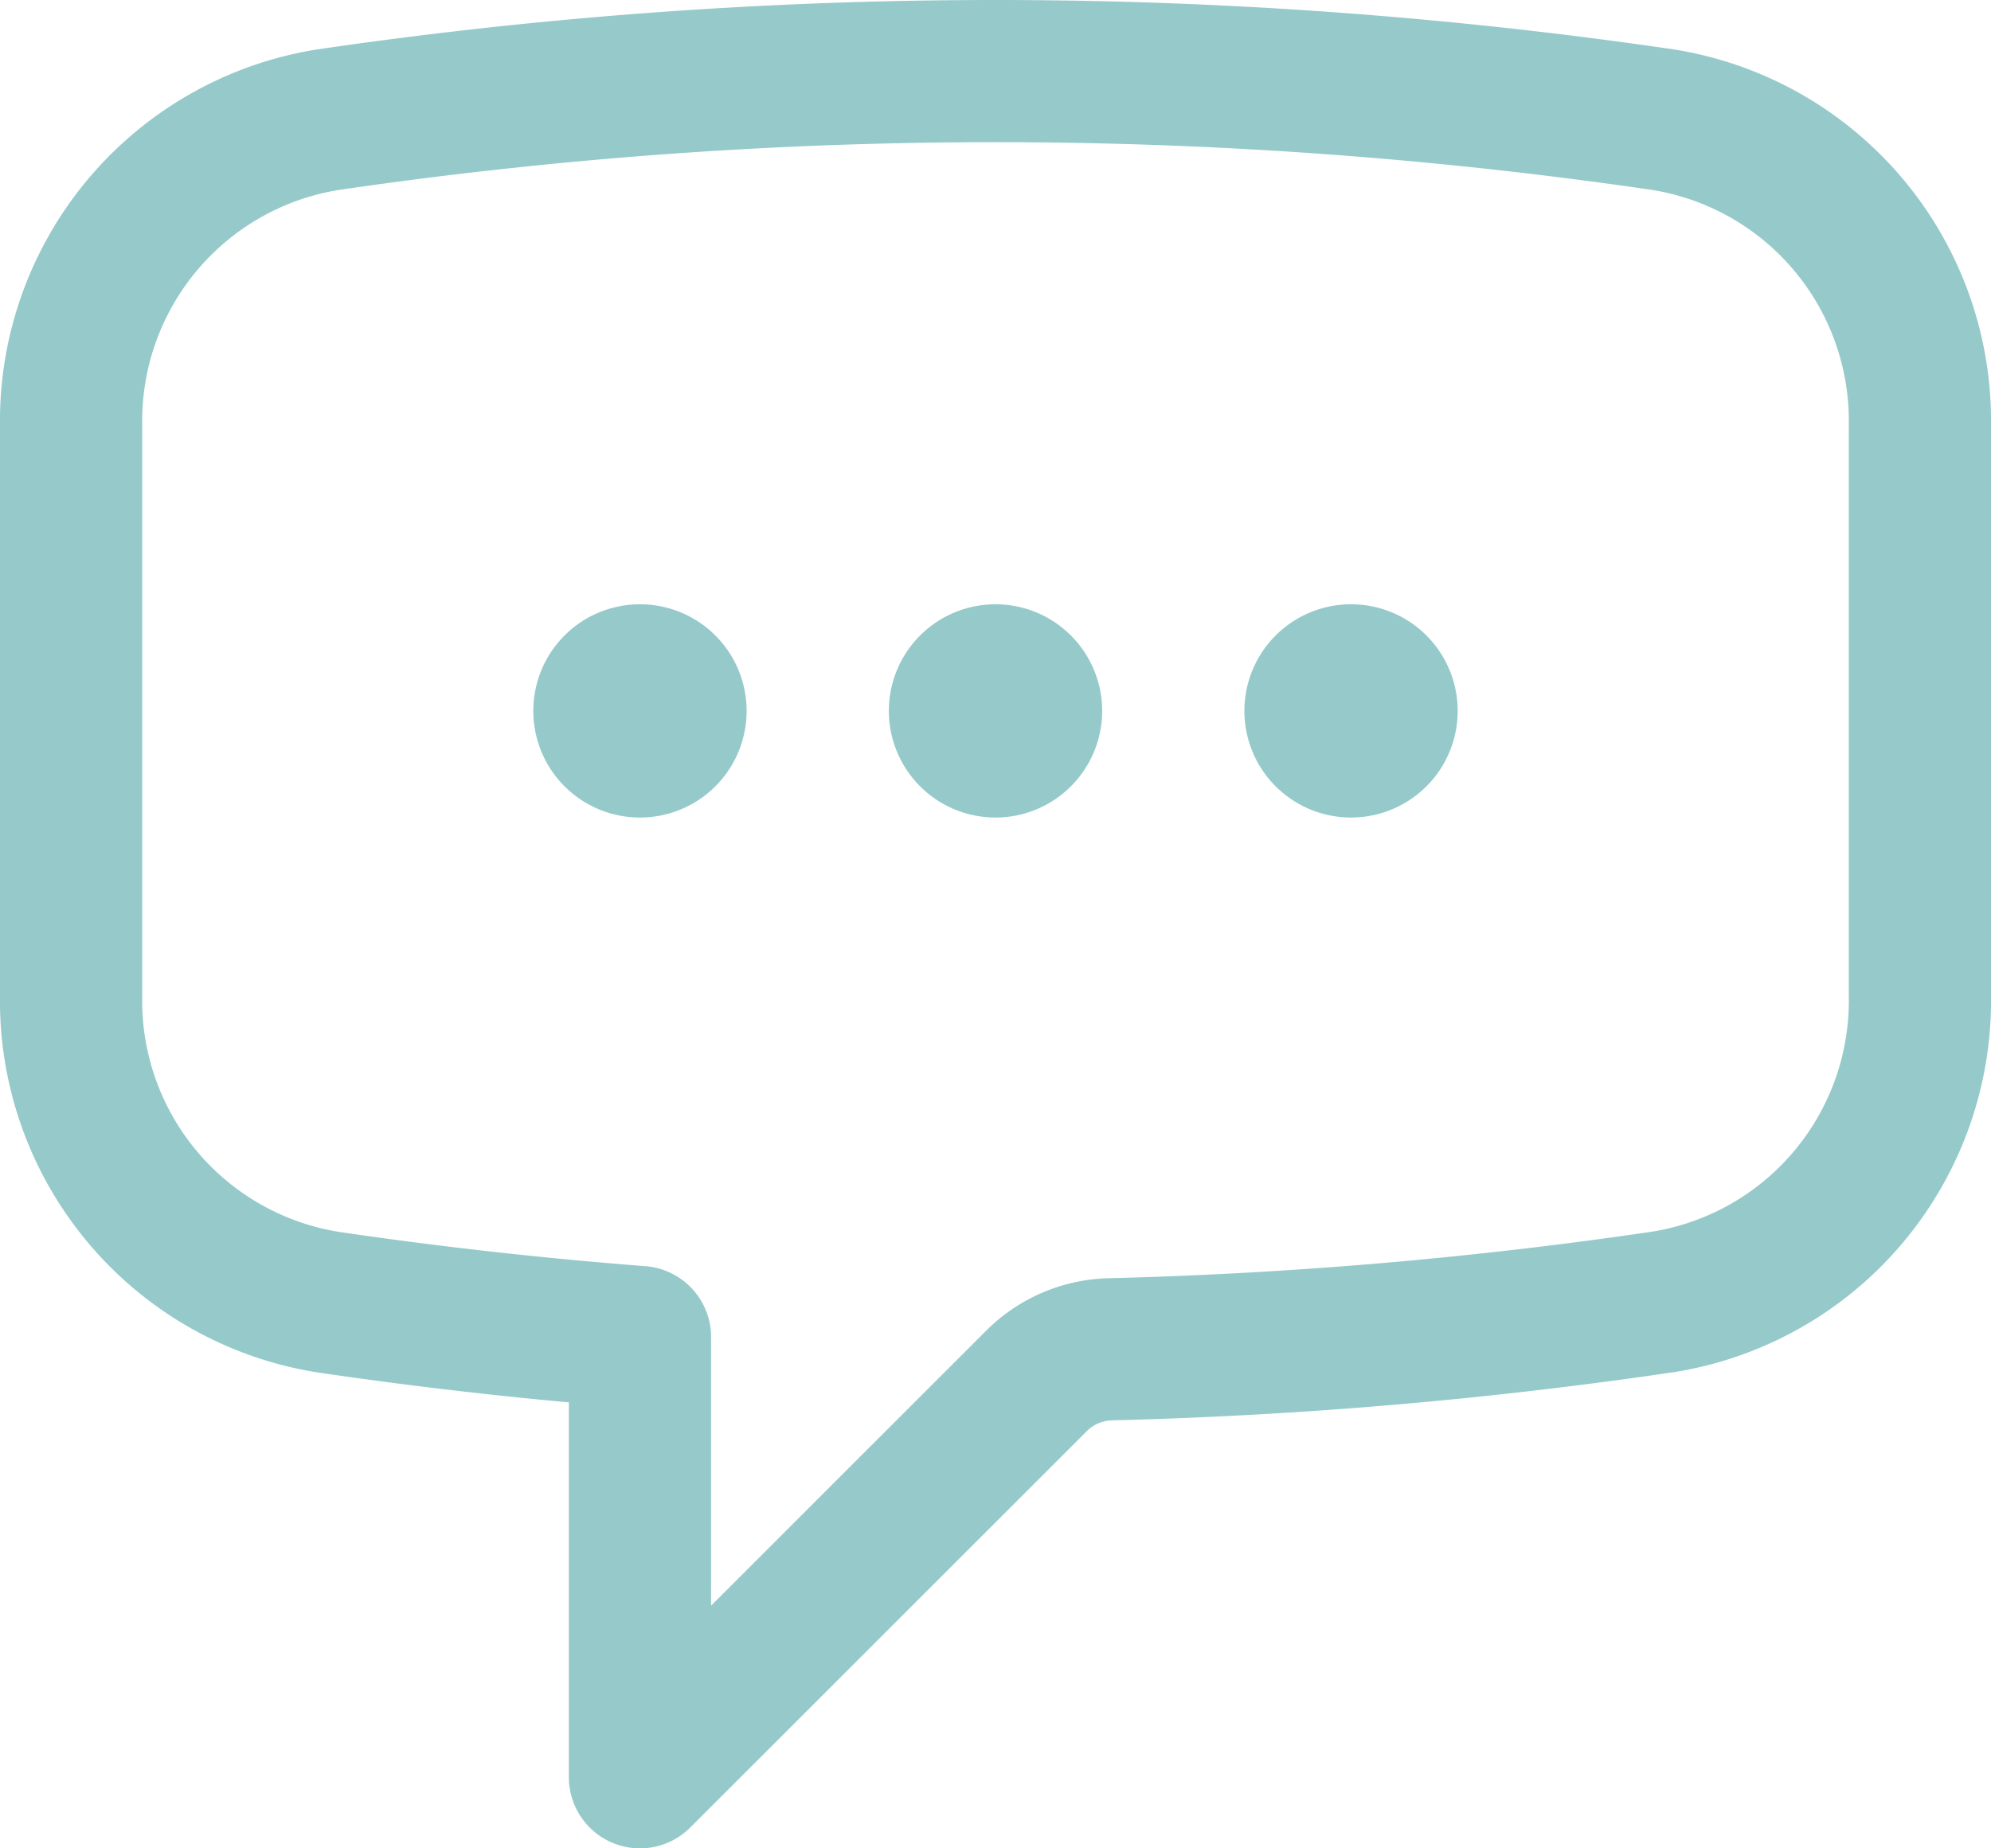 <svg xmlns="http://www.w3.org/2000/svg" width="21" height="19.5" viewBox="0 0 21 19.5">
  <path id="Path_9880" data-name="Path 9880" d="M8.625,9.75a.375.375,0,1,1-.375-.375A.375.375,0,0,1,8.625,9.75Zm0,0H8.25m4.125,0A.375.375,0,1,1,12,9.375.375.375,0,0,1,12.375,9.75Zm0,0H12m4.125,0a.375.375,0,1,1-.375-.375A.375.375,0,0,1,16.125,9.75Zm0,0H15.75M2.25,12.76a3.219,3.219,0,0,0,2.707,3.227q1.63.24,3.293.369V21l4.184-4.183a1.14,1.14,0,0,1,.778-.332,48.294,48.294,0,0,0,5.83-.5,3.218,3.218,0,0,0,2.708-3.228V6.741a3.218,3.218,0,0,0-2.707-3.228,48.6,48.6,0,0,0-14.086,0A3.219,3.219,0,0,0,2.25,6.741v6.018Z" transform="translate(-1.5 -2.25)" fill="none" stroke="#96caca" stroke-linecap="round" stroke-linejoin="round" stroke-width="1.5"/>
</svg>
